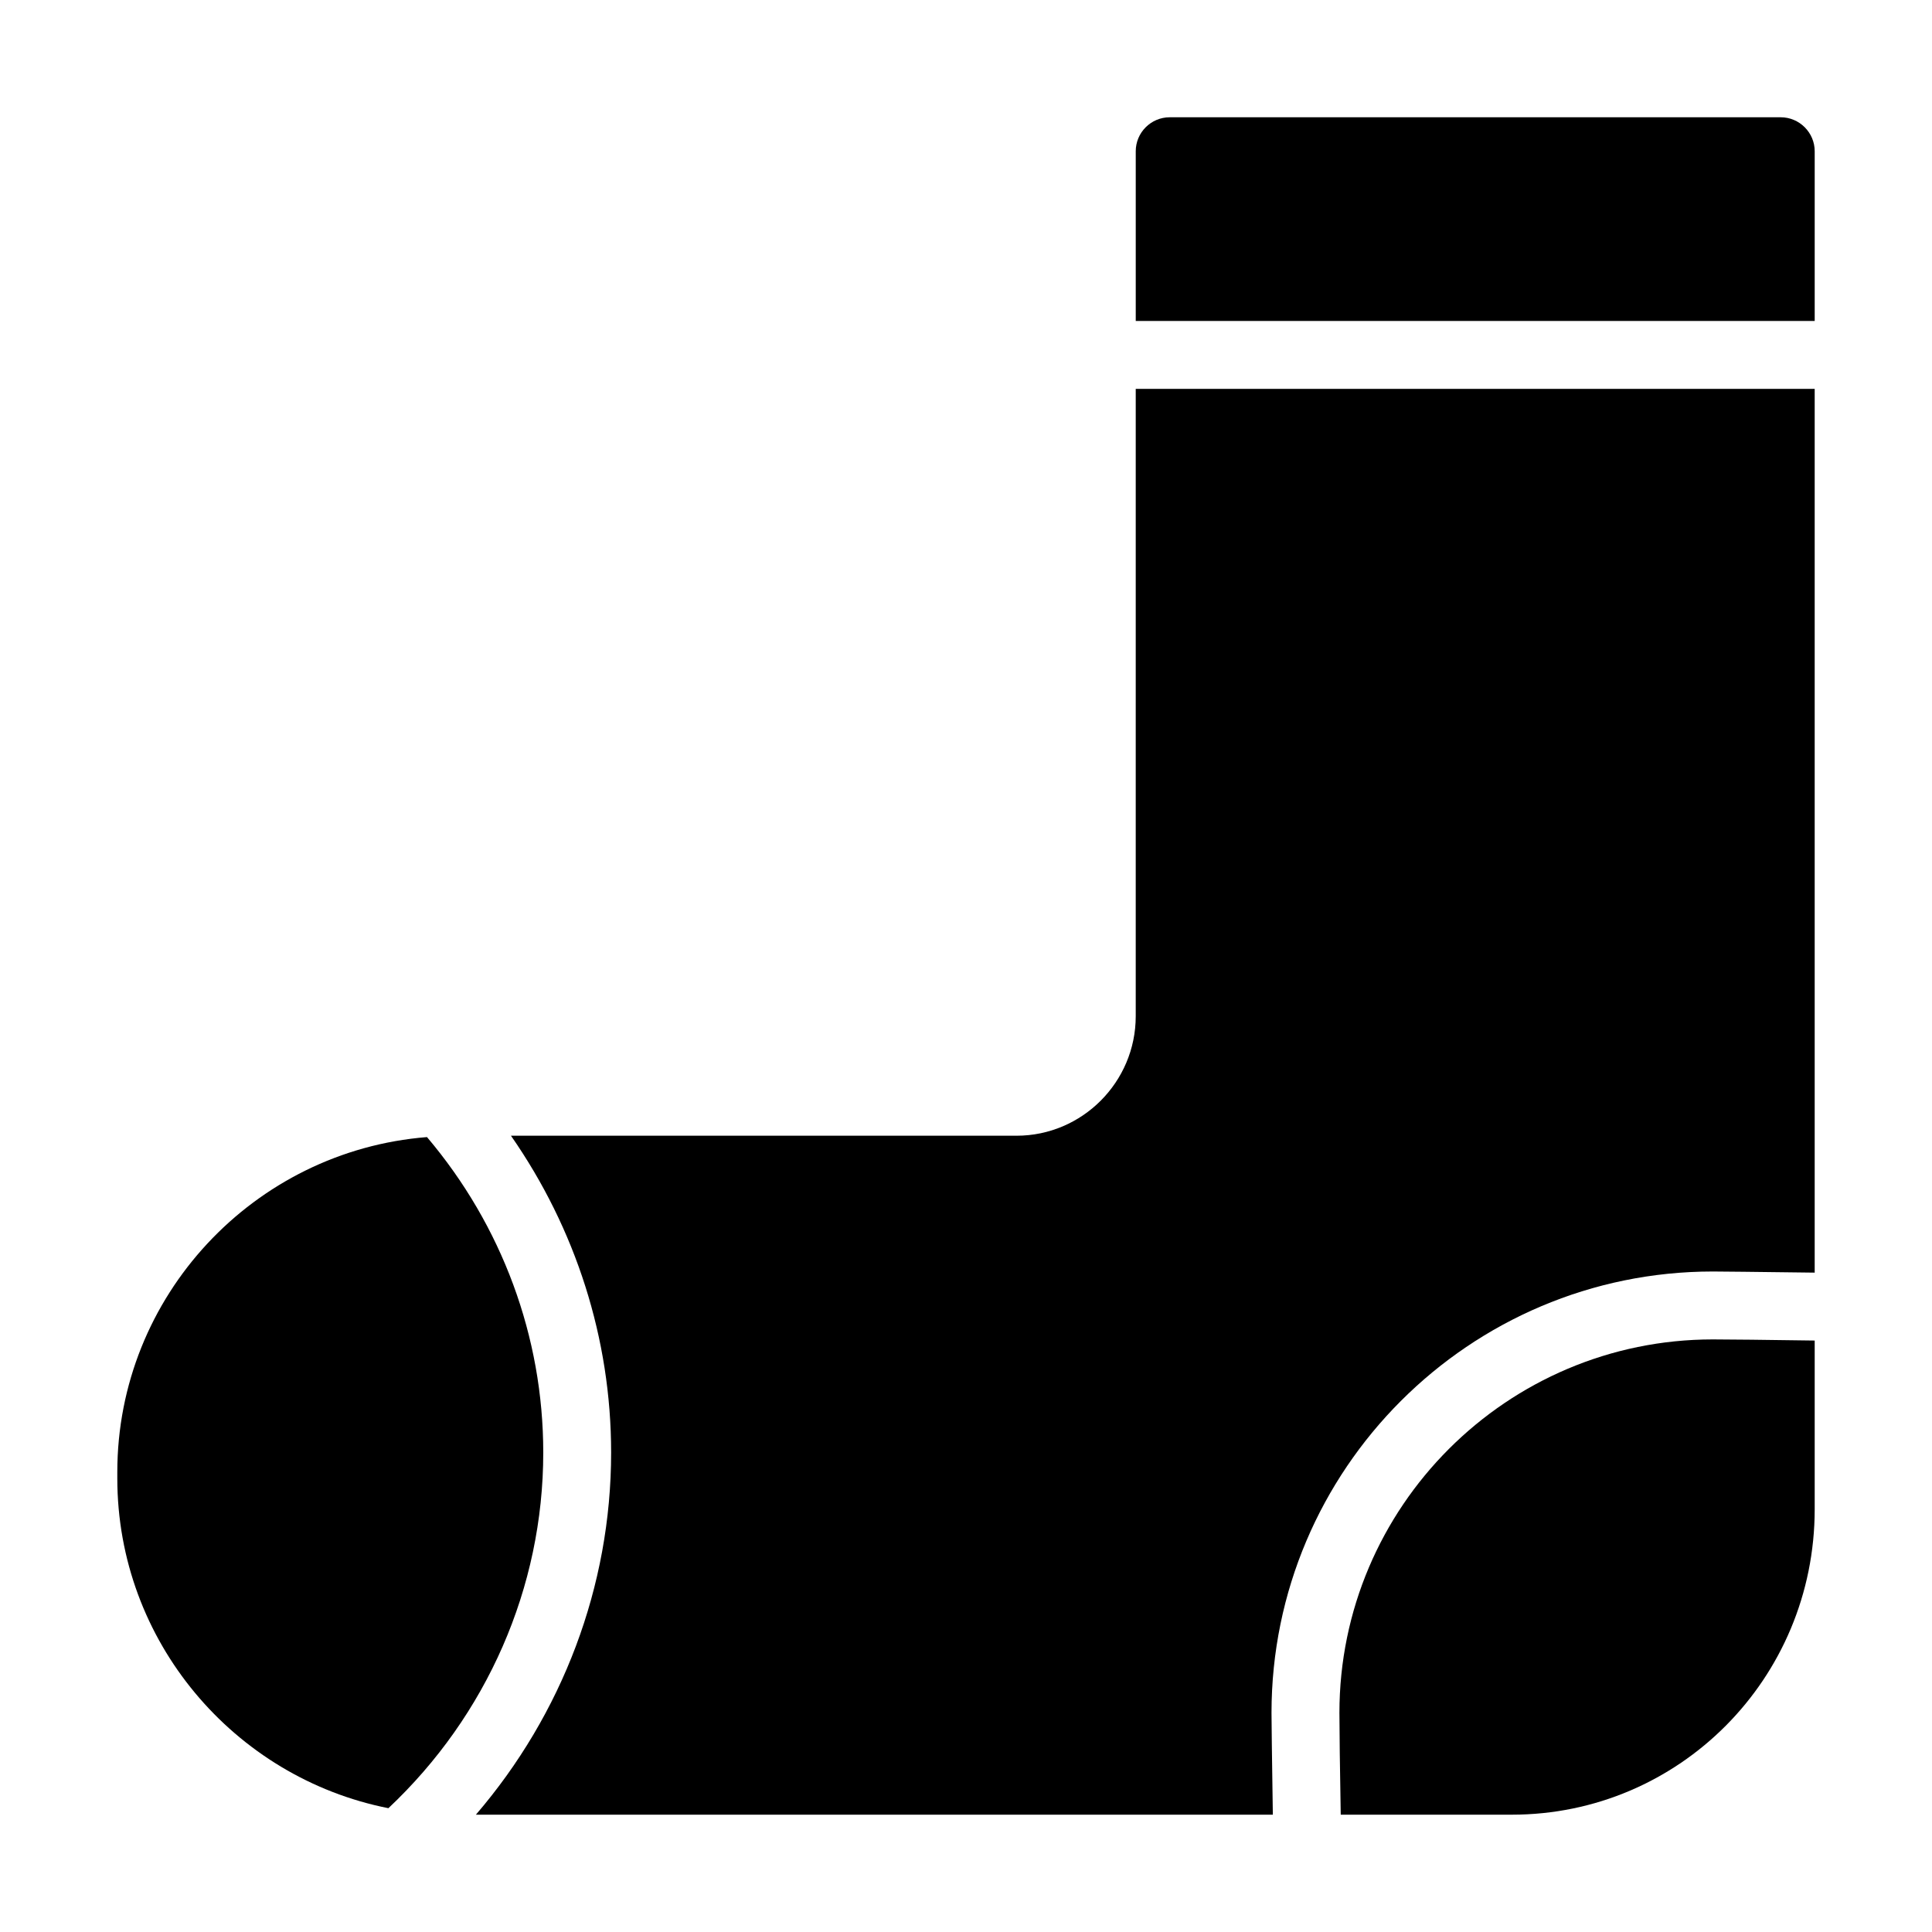 <?xml version="1.0" encoding="UTF-8"?>
<!-- Uploaded to: SVG Repo, www.svgrepo.com, Generator: SVG Repo Mixer Tools -->
<svg fill="#000000" width="800px" height="800px" version="1.1" viewBox="144 144 512 512" xmlns="http://www.w3.org/2000/svg">
 <g>
  <path d="m444.98 413.31c0 17.453-14.215 31.668-31.578 31.668h-133.99c17.141 24.617 26.543 53.754 26.543 83.961 0 35.48-12.961 69.352-35.84 95.973h211.2c-0.242-14.086-0.352-26.734-0.352-26.992 0-64.492 52.469-116.96 116.96-116.96 0.273 0 12.531 0.094 26.988 0.301v-234.21h-179.93z"/>
  <path d="m615.92 175.08h-161.94c-4.949 0-8.996 4.047-8.996 8.996v44.984h179.93v-44.98c0-4.949-4.051-9-8.996-9z"/>
  <path d="m498.96 597.92c0 4.125 0.133 15.27 0.348 26.988h45.355c44.262 0.004 80.25-35.984 80.25-80.965v-44.684c-12.395-0.188-23.492-0.301-26.992-0.301-54.566 0-98.961 44.395-98.961 98.961z"/>
  <path d="m246.93 623.19c26.062-24.516 41.039-58.465 41.039-94.25 0-30.66-10.934-60.141-30.812-83.602-45.82 3.641-82.07 42.07-82.07 88.797v1.621c0 43.195 30.969 79.336 71.844 87.434z"/>
 </g>
</svg>